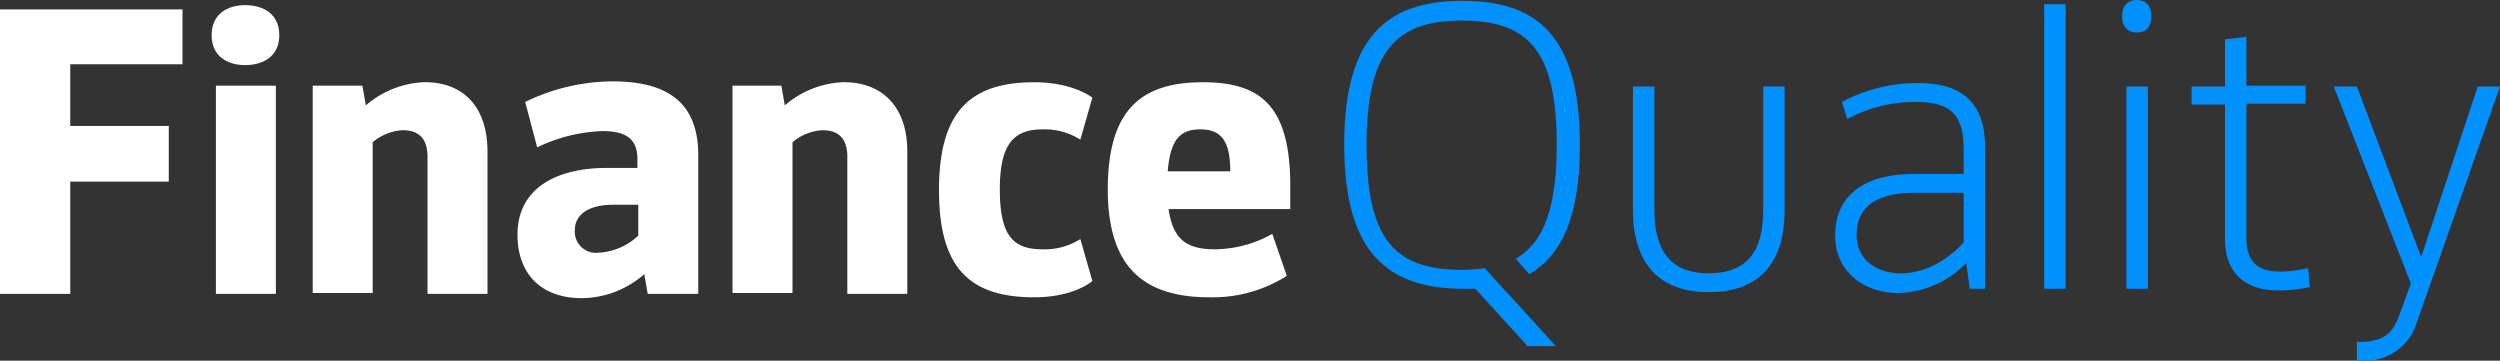 <svg xmlns="http://www.w3.org/2000/svg" width="291.8" height="42.1" viewBox="0 0 291.8 42.1">
  <rect x="0" y="0" width="291.8" height="42.1" fill="#333333" stroke="none"/>
  <g id="Group_26772" data-name="Group 26772" transform="translate(-42.7 -32.1)">
    <g id="Group_26771" data-name="Group 26771">
      <g id="Group_26770" data-name="Group 26770">
        <g id="Group_26768" data-name="Group 26768">
          <g id="Group_26767" data-name="Group 26767">
            <path id="Path_23270" data-name="Path 23270" d="M50.9,39.6v7.2H62.4v6.5H50.9V66.4H42.7V33.2H64v6.4H50.9Z" fill="#fff"/>
            <path id="Path_23271" data-name="Path 23271" d="M67.4,36.2c0-2.5,1.9-3.5,3.9-3.5,2.1,0,4,1,4,3.5s-1.9,3.5-4,3.5C69.3,39.7,67.4,38.7,67.4,36.2Zm.5,5.9h7V66.4h-7Z" fill="#fff"/>
            <path id="Path_23272" data-name="Path 23272" d="M99.6,49.8V66.4h-7v-16c0-2-.9-3.1-2.9-3.1a5.911,5.911,0,0,0-3.5,1.4V66.3h-7V42.1H85l.4,2.3a11.115,11.115,0,0,1,6.7-2.7C96.4,41.6,99.6,44.2,99.6,49.8Z" fill="#fff"/>
            <path id="Path_23273" data-name="Path 23273" d="M124.2,50.2V66.4h-5.9l-.4-2.3a11.185,11.185,0,0,1-7.3,2.8c-4.8,0-7.5-2.9-7.5-7.4,0-5.6,4.8-7.8,10.4-7.8h3.6v-1c0-2.3-1.2-3.3-4.1-3.3a19.02,19.02,0,0,0-7.6,1.9L104,44a23.4,23.4,0,0,1,10.2-2.4C120.4,41.6,124.2,43.9,124.2,50.2ZM112.5,61.6a7.312,7.312,0,0,0,4.7-2V56h-2.9c-3.5,0-4.5,1.6-4.5,2.9A2.472,2.472,0,0,0,112.5,61.6Z" fill="#fff"/>
            <path id="Path_23274" data-name="Path 23274" d="M148.6,49.8V66.4h-7v-16c0-2-.9-3.1-2.9-3.1a5.911,5.911,0,0,0-3.5,1.4V66.3h-7V42.1h5.7l.4,2.3a11.115,11.115,0,0,1,6.7-2.7C145.3,41.6,148.6,44.2,148.6,49.8Z" fill="#fff"/>
            <path id="Path_23275" data-name="Path 23275" d="M152.3,54.3c0-8.9,3.4-12.6,11.1-12.6,4.6,0,6.8,1.8,6.8,1.8l-1.4,4.9a7.758,7.758,0,0,0-4.4-1.2c-3.3,0-5,1.6-5,7,0,5.5,1.6,7,5,7a7.758,7.758,0,0,0,4.4-1.2l1.4,4.9s-2.1,1.9-6.8,1.9C155.7,66.8,152.3,63.2,152.3,54.3Z" fill="#fff"/>
            <path id="Path_23276" data-name="Path 23276" d="M193.2,56.5H179.1c.5,3.7,2.3,4.7,5.4,4.7a13.964,13.964,0,0,0,6.7-1.8l1.7,4.9a16.17,16.17,0,0,1-9,2.5c-7.4,0-11.9-3.2-11.9-12.6s4-12.5,11.1-12.5c6.7,0,10.2,2.7,10.2,12.1v2.7Zm-6.9-4.4c0-3.6-1.1-4.9-3.5-4.9-2.2,0-3.5,1-3.8,4.9Z" fill="#fff"/>
          </g>
        </g>
        <g id="Group_26769" data-name="Group 26769">
          <path id="Path_23277" data-name="Path 23277" d="M233.3,56.6V42.2h2.5V56.6c0,5,2.1,7.4,6.3,7.4,4.4,0,6.4-2.4,6.4-7.4V42.2H251V56.6c0,7.2-3.9,9.6-8.9,9.6C237.3,66.2,233.3,63.8,233.3,56.6Z" fill="#0091ff"/>
          <path id="Path_23278" data-name="Path 23278" d="M274.4,49.3V65.8h-1.8l-.4-3a11.438,11.438,0,0,1-7.9,3.5c-4.2,0-7.4-2.6-7.4-6.7,0-4.4,3-7.2,9.3-7.2h5.7V49.5c0-4.4-1.9-5.5-5.7-5.5a16.6,16.6,0,0,0-7.9,2l-.6-2a18.464,18.464,0,0,1,8.6-2.2C271.6,41.7,274.4,44,274.4,49.3Zm-2.5,11.1V54.6h-5.7c-5.2,0-6.8,2.2-6.8,4.9,0,2.9,2.3,4.5,5.2,4.5C268.3,64,271,61.4,271.9,60.4Z" fill="#0091ff"/>
          <path id="Path_23279" data-name="Path 23279" d="M281.3,32.6h2.5V65.8h-2.5Z" fill="#0091ff"/>
          <path id="Path_23280" data-name="Path 23280" d="M290.4,34c0-1.4.8-1.9,1.7-1.9s1.7.5,1.7,1.9-.8,1.9-1.7,1.9S290.4,35.4,290.4,34Zm.5,8.2h2.5V65.8h-2.5Z" fill="#0091ff"/>
          <path id="Path_23281" data-name="Path 23281" d="M312.3,65.6a16.893,16.893,0,0,1-3.7.4c-3.8,0-6.2-2-6.2-6V44.3h-3.9V42.2h3.9V36.7l2.5-.3v5.7h6.9v2.1h-6.9V59.8c0,3,1.4,4,4,4a16.445,16.445,0,0,0,3.2-.4Z" fill="#0091ff"/>
          <path id="Path_23282" data-name="Path 23282" d="M334.5,42.2l-9.7,27.5a6.29,6.29,0,0,1-6.4,4.5h-.6V72h.3c2.6,0,3.8-.8,4.6-3l1.4-3.8-9-23h2.7l7.5,19.9,6.6-19.9h2.6Z" fill="#0091ff"/>
          <path id="Path_23283" data-name="Path 23283" d="M222.3,70.3l-3.1-3.4-1.4-1.5h0l-1.8-2a21.115,21.115,0,0,1-2.6.2c-7.8,0-11.2-3.4-11.2-14.6,0-11.1,3.6-14.5,11.1-14.5,7.7,0,11.1,3.4,11.1,14.5,0,7.5-1.6,11.5-4.8,13.3l1.6,1.8c3.9-2.3,5.9-6.9,5.9-15.1,0-12.4-4.7-16.8-13.7-16.8S199.6,36.6,199.6,49s4.9,16.8,13.9,16.8h1.4l6.1,6.7h3.3l-2-2.2Z" fill="#0091ff"/>
        </g>
      </g>
    </g>
  </g>
</svg>
